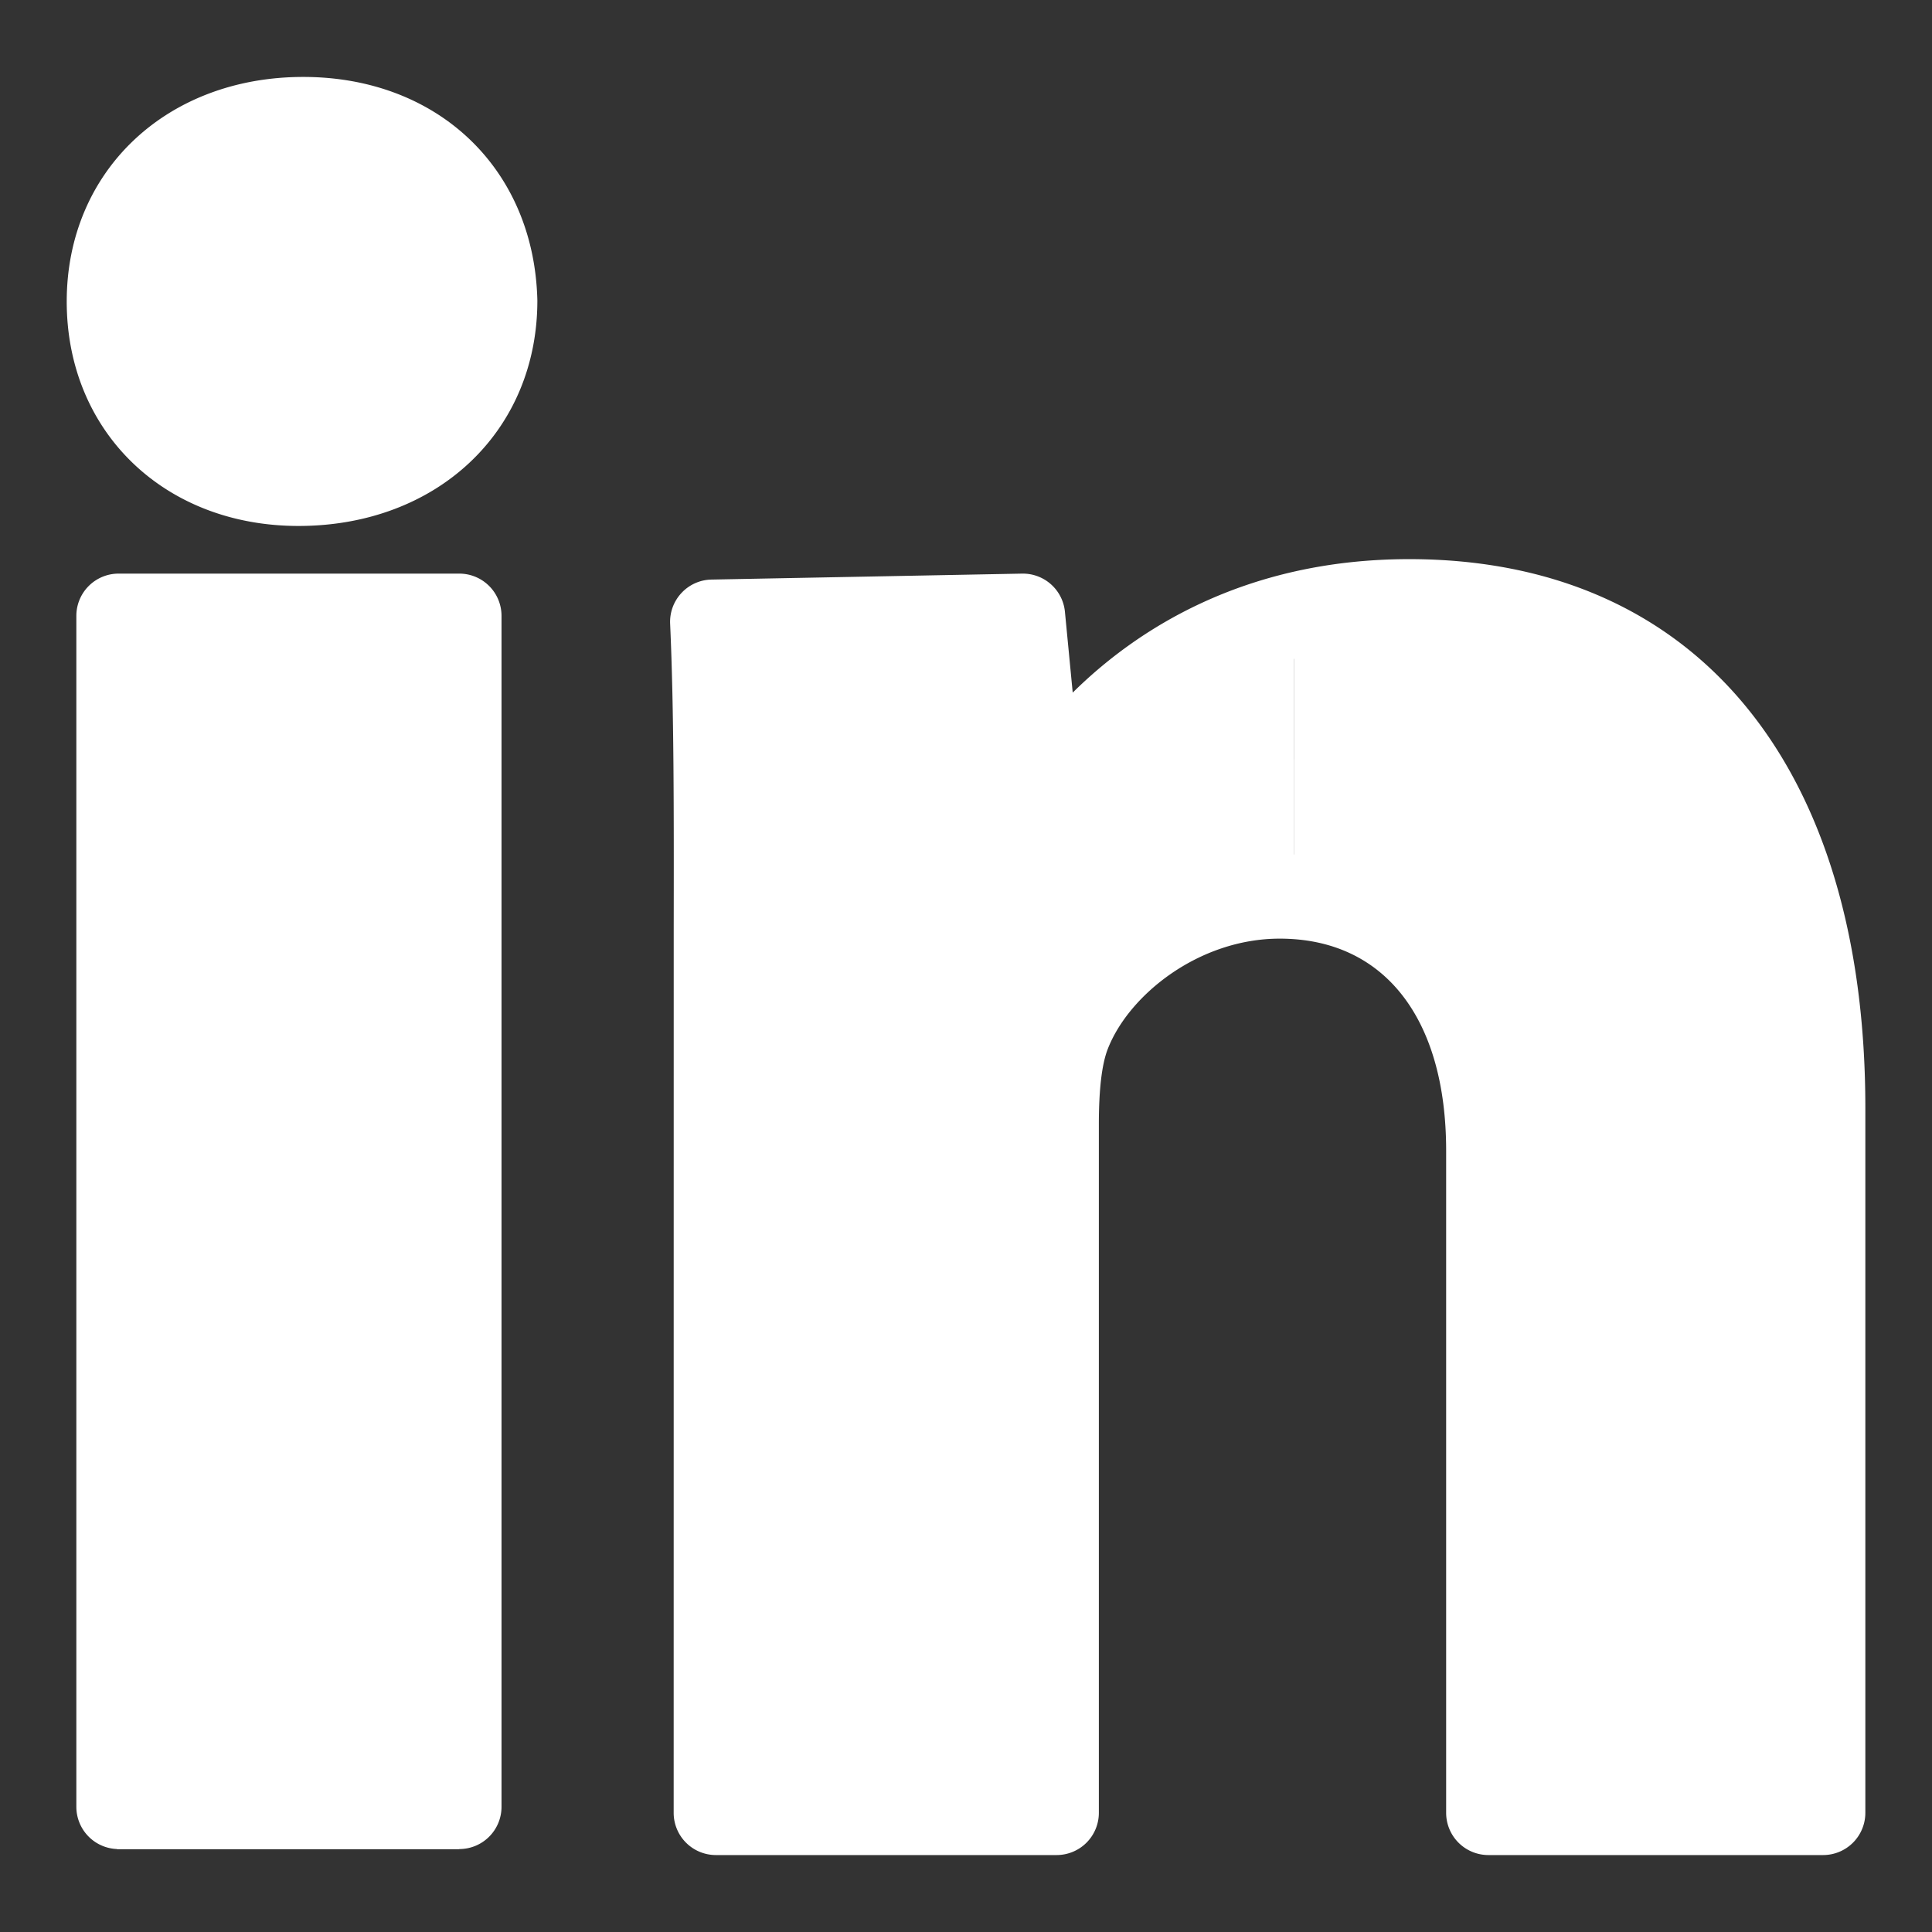 <svg xmlns="http://www.w3.org/2000/svg" width="256" height="256"><rect width="100%" height="100%" fill="#333333" stroke="none"/><path fill="#FFF" d="M60.856 76.007H15.71a5.596 5.596 0 00-5.593 5.594v157.815a5.597 5.597 0 005.593 5.594h45.15a5.597 5.597 0 005.594-5.594V81.601a5.594 5.594 0 00-5.598-5.594zm-5.593 157.815H21.3V87.195h33.963v146.627zM186.73 74.089c-21.92 0-36.268 9.457-44.59 17.687l-1.031-10.711a5.596 5.596 0 00-5.564-5.058h-.111l-41.157.789a5.571 5.571 0 00-3.971 1.769 5.59 5.59 0 00-1.51 4.078c.516 11.522.498 24.991.475 40.587l-.006 116.981a5.596 5.596 0 005.594 5.594h45.151a5.597 5.597 0 005.594-5.594v-91.229c0-4.66.402-8.027 1.201-10.035 2.814-7.166 12.1-14.572 22.762-14.572 13.813 0 22.055 10.505 22.055 28.107v87.729a5.597 5.597 0 005.594 5.594h44.354a5.598 5.598 0 005.598-5.594v-93.455c-.01-45.505-22.604-72.667-60.438-72.667zm49.241 160.528h-33.17V152.48c0-23.871-13.049-39.292-33.236-39.292-16.02 0-29.047 11.165-33.15 21.64-1.355 3.396-1.992 7.898-1.992 14.152v85.637h-33.964l.006-111.373c.018-13.245.033-24.97-.273-35.374l30.292-.582 1.735 18.04a5.597 5.597 0 005.57 5.058h.944c1.937 0 3.728-.99 4.744-2.629 3.303-5.275 16.172-22.48 43.267-22.48 31.295 0 49.233 22.407 49.233 61.477v87.863h-.006zM40.177 10.195c-18.156 0-31.335 12.512-31.335 29.757 0 17.234 12.916 29.74 30.708 29.74 18.342 0 31.654-12.506 31.654-29.875-.408-17.441-13.167-29.622-31.027-29.622zm-.627 48.31c-11.494 0-19.521-7.629-19.521-18.554 0-11.108 8.1-18.569 20.148-18.569 11.786 0 19.577 7.338 19.84 18.569 0 11.099-8.227 18.554-20.467 18.554z"/><path fill="#FFF" d="M15.5 84.5h45.36v160.51H15.5zM94.5 84.5h39.921v150.117H94.5zM195.5 95.5h33v75h-33z"/><path fill="#FFF" d="M188.5 105.5h15V128h-15z"/><path fill="#FFF" d="M200.801 115.75h40.398v117.867h-40.398z"/><path fill="#FFF" d="M212 105.5h16.5V128H212zM171.5 84.5H212v32.25h-40.5z"/><path fill="#FFF" d="M220.25 105.5h15.25v11.25h-15.25zM203.5 85.912h8.5v14.713h-8.5z"/><path fill="#FFF" d="M195.5 85.912h24.75V105.5H195.5zM188.5 105.5h7.5v11.25h-7.5zM154.173 84.5H171.5v32.25h-17.327zM132.219 105.328h8.281V144.5h-8.281z"/><path fill="#FFF" d="M122.5 105.328h26v19.586h-26zM148.5 95.706h14.336v29.208H148.5zM188.5 110.31h3.25v11.434h-3.25z"/><path fill="#FFF" d="M171.5 100.625h31.301v16.125H171.5z"/><path fill="#FFF" d="M177.625 111.125h16.125V123.5h-16.125zM140.5 98h17.375v11.25H140.5zM130.5 120.25h16.25V128H130.5zM128 138.625h9.75v48.125H128z"/><path fill="#FFF" d="M116.5 179.5h24v62h-24z"/><path fill="#FFF" d="M94.5 211.25h37.719V240H94.5zM198.25 217.5h40v21.25h-40z"/><circle fill="#FFF" cx="39.43" cy="39.93" r="21.43"/></svg>
